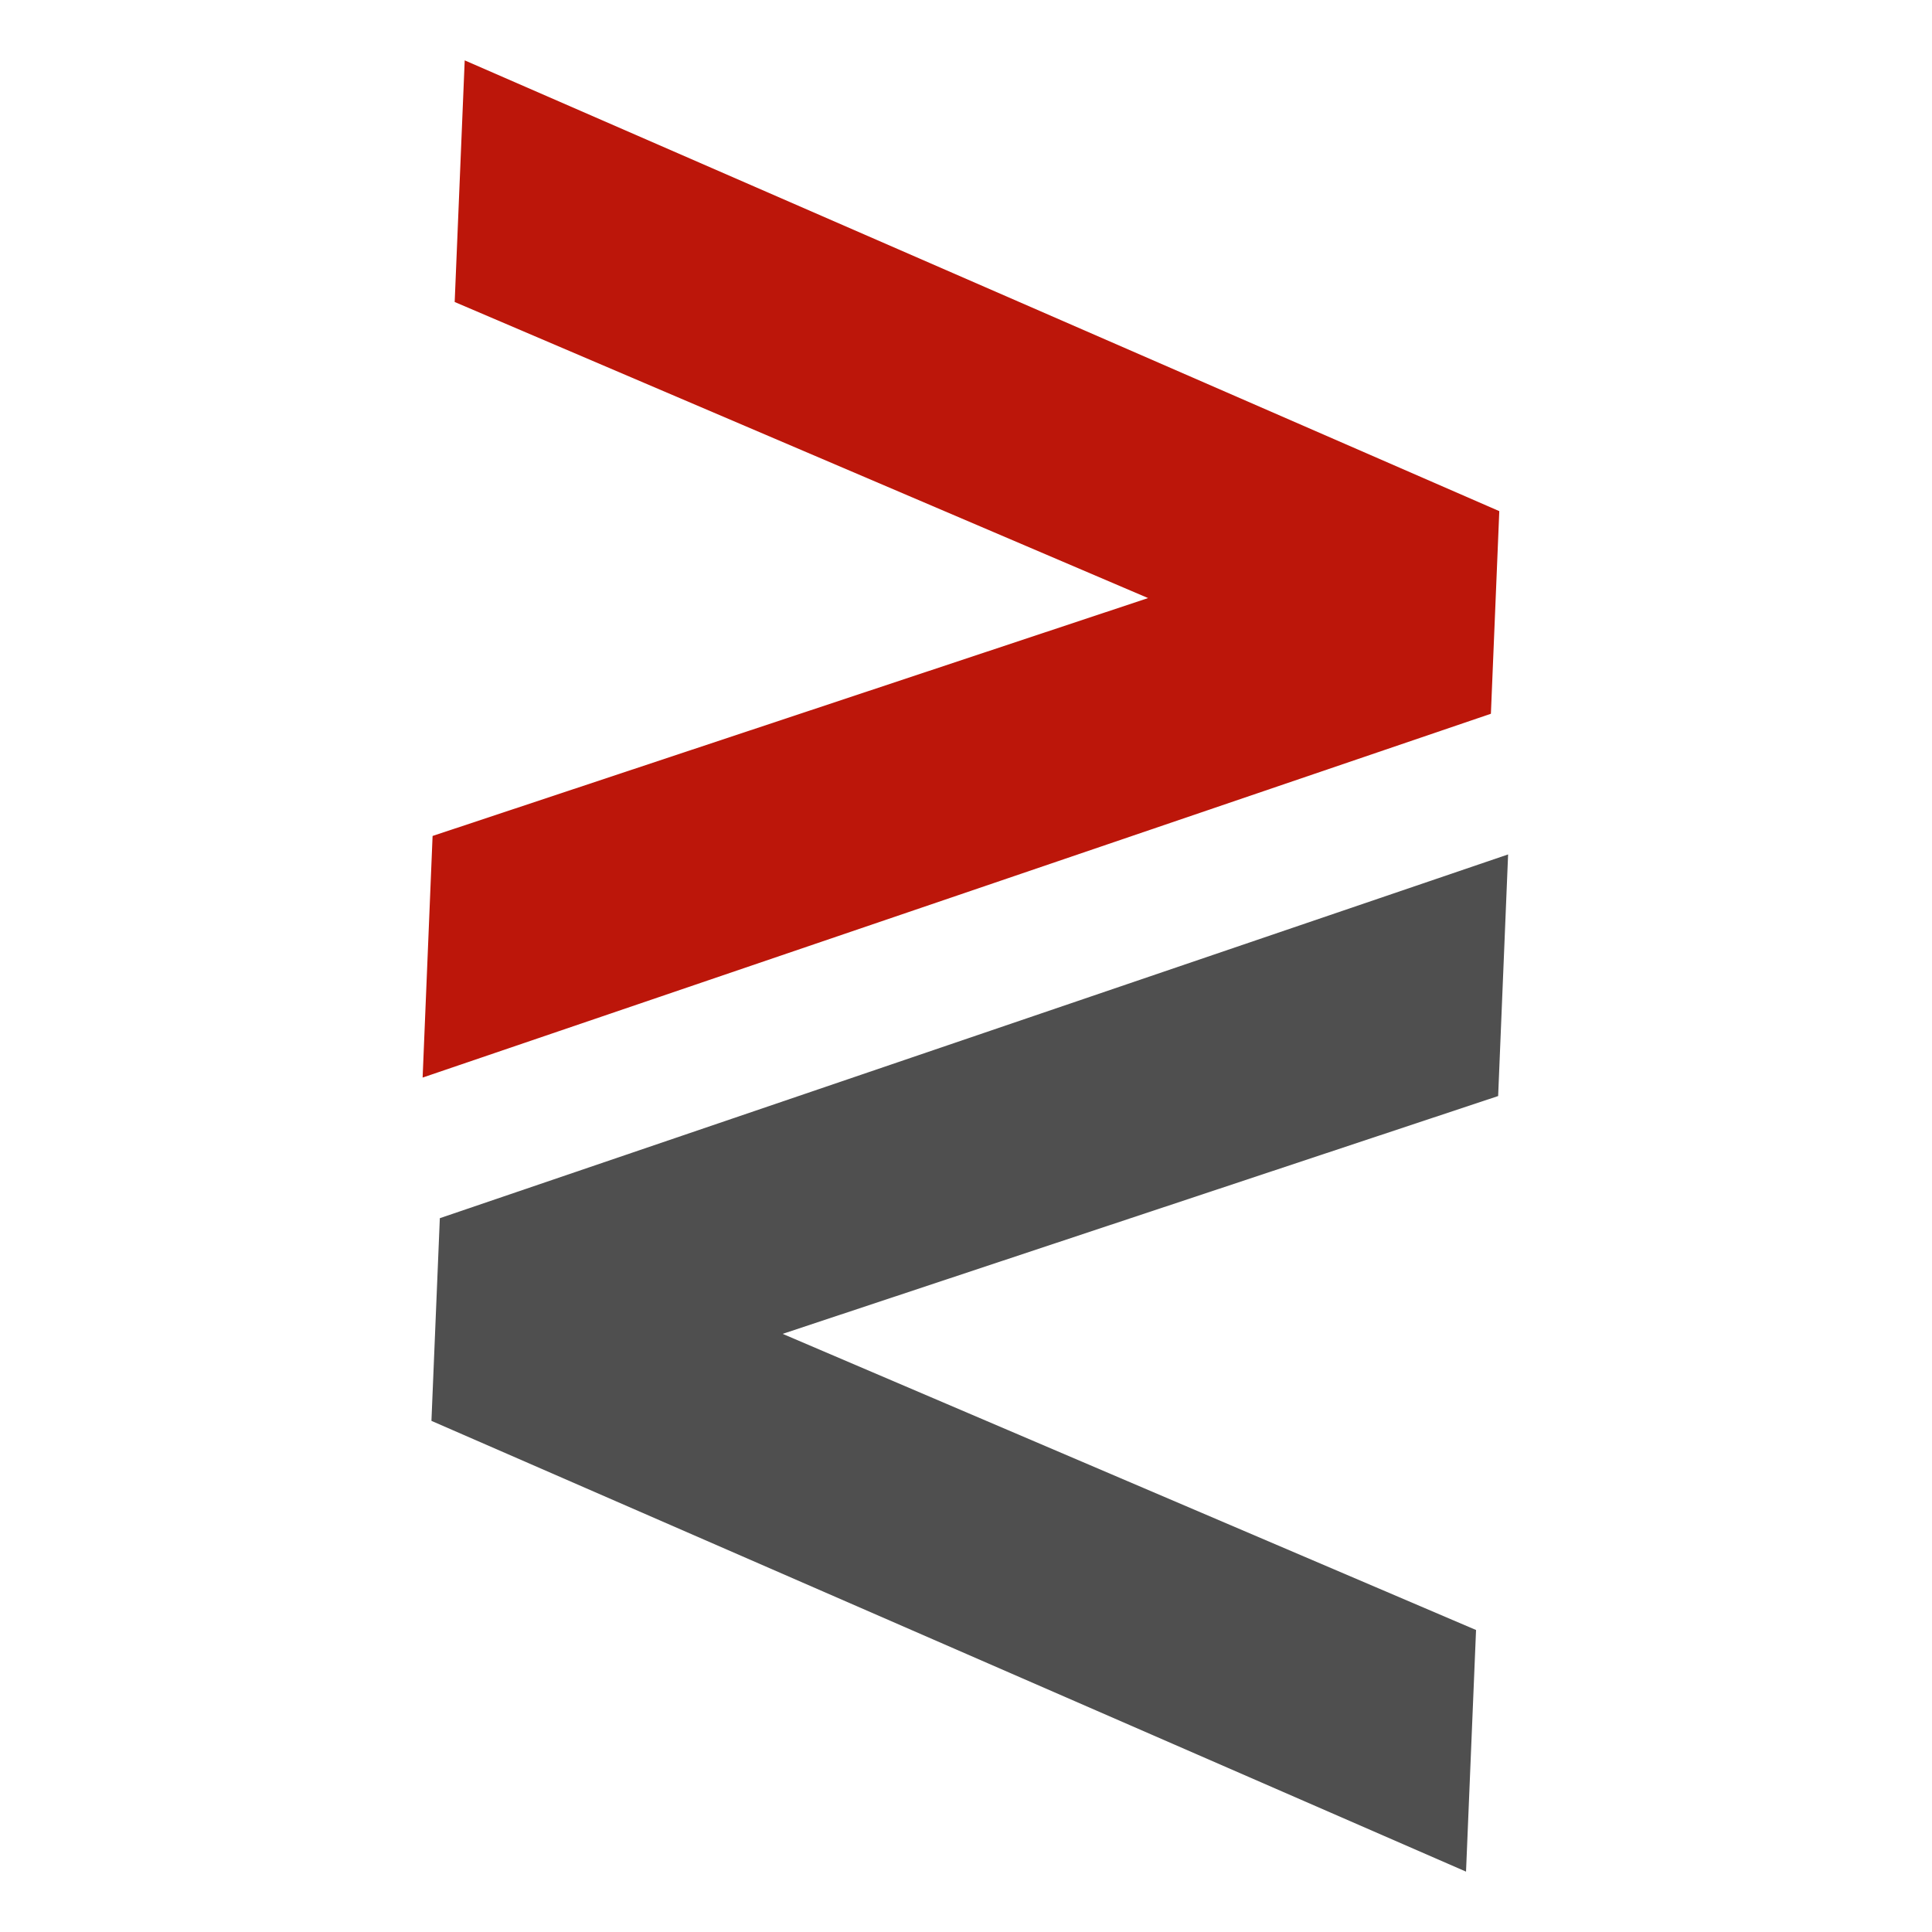 <svg width="32" height="32" viewBox="0 0 32 32" fill="none" xmlns="http://www.w3.org/2000/svg">
<path d="M24.694 11.822L7 17.848L7.165 13.846L19.016 9.906L7.531 5.002L7.697 1L24.833 8.466L24.694 11.822Z" fill="#BC160A"/>
<path d="M7.285 20.177L24.979 14.152L24.814 18.154L12.963 22.093L24.448 26.998L24.282 31L7.146 23.534L7.285 20.177Z" fill="#4F4F4F"/>
</svg>
